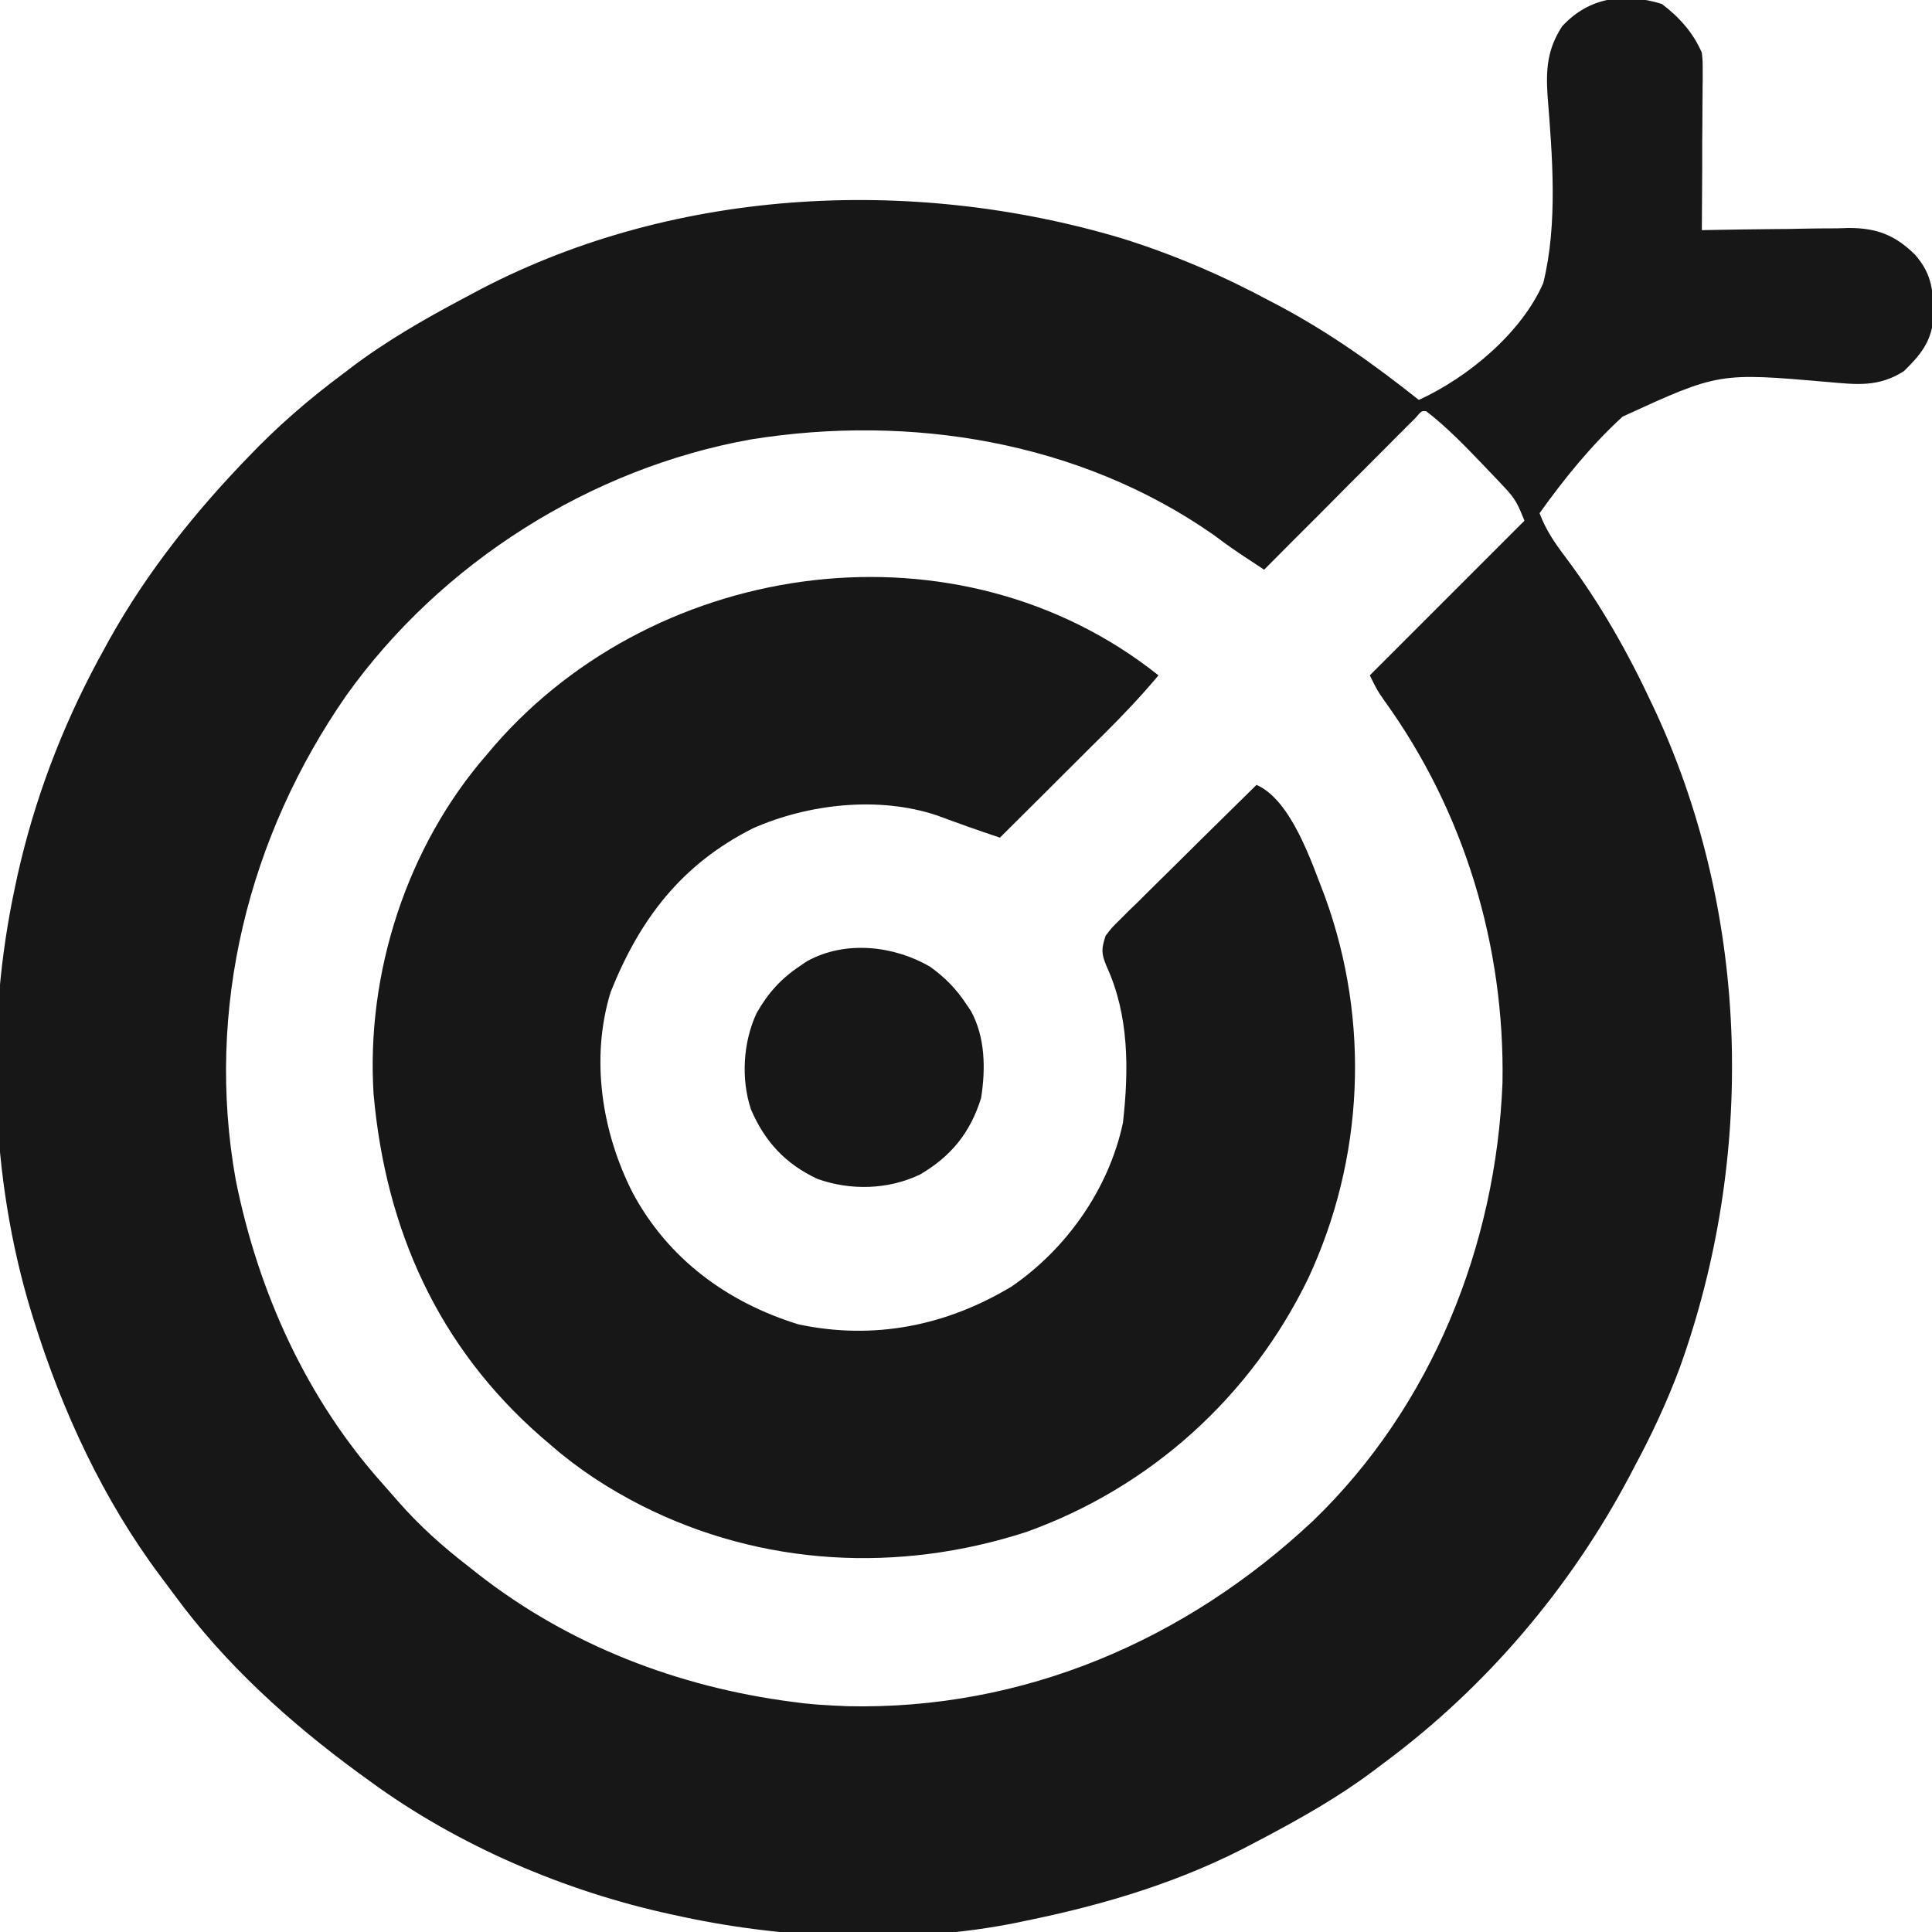 <svg width="16" height="16" viewBox="0 0 16 16" fill="none" xmlns="http://www.w3.org/2000/svg">
<g clip-path="url(#clip0_46_1329)">
<path d="M13.763 0.033C13.906 0.141 14.023 0.271 14.094 0.437C14.101 0.508 14.101 0.508 14.101 0.586C14.101 0.616 14.101 0.645 14.101 0.675C14.1 0.707 14.1 0.738 14.1 0.771C14.1 0.819 14.1 0.819 14.099 0.869C14.099 0.972 14.098 1.076 14.097 1.179C14.097 1.25 14.097 1.32 14.097 1.39C14.096 1.562 14.095 1.734 14.094 1.906C14.111 1.906 14.129 1.905 14.148 1.905C14.334 1.901 14.521 1.899 14.707 1.897C14.777 1.897 14.846 1.896 14.916 1.894C15.016 1.892 15.116 1.891 15.217 1.891C15.263 1.889 15.263 1.889 15.31 1.888C15.542 1.888 15.695 1.946 15.861 2.111C16.009 2.28 16.012 2.429 16.011 2.646C15.991 2.836 15.9 2.944 15.767 3.074C15.557 3.207 15.38 3.185 15.142 3.164C14.234 3.085 14.234 3.085 13.438 3.45C13.178 3.688 12.955 3.963 12.75 4.25C12.803 4.392 12.879 4.501 12.97 4.621C13.256 5.003 13.486 5.411 13.687 5.843C13.703 5.877 13.703 5.877 13.719 5.911C14.494 7.6 14.537 9.587 13.91 11.33C13.803 11.616 13.676 11.887 13.531 12.156C13.519 12.179 13.507 12.201 13.495 12.225C13.006 13.149 12.309 13.97 11.469 14.594C11.434 14.62 11.399 14.647 11.364 14.673C11.081 14.884 10.78 15.054 10.469 15.219C10.448 15.23 10.427 15.241 10.406 15.252C9.806 15.576 9.166 15.77 8.5 15.906C8.473 15.912 8.447 15.917 8.419 15.923C7.539 16.101 6.53 16.062 5.656 15.875C5.626 15.868 5.595 15.862 5.564 15.855C4.682 15.665 3.792 15.285 3.062 14.75C3.032 14.728 3.002 14.706 2.971 14.684C2.399 14.265 1.865 13.783 1.445 13.209C1.406 13.156 1.366 13.104 1.327 13.051C0.855 12.421 0.515 11.686 0.281 10.937C0.27 10.902 0.27 10.902 0.259 10.866C-0.082 9.749 -0.121 8.483 0.125 7.343C0.131 7.312 0.138 7.281 0.145 7.249C0.285 6.624 0.509 6.032 0.812 5.468C0.829 5.437 0.829 5.437 0.846 5.406C1.154 4.827 1.548 4.318 2 3.843C2.016 3.827 2.031 3.81 2.048 3.793C2.295 3.533 2.556 3.307 2.844 3.093C2.87 3.074 2.87 3.074 2.896 3.053C3.195 2.826 3.512 2.644 3.844 2.468C3.864 2.457 3.885 2.446 3.906 2.435C5.533 1.556 7.534 1.45 9.288 1.973C9.721 2.108 10.132 2.285 10.531 2.5C10.552 2.511 10.572 2.522 10.594 2.533C11.009 2.754 11.382 3.019 11.75 3.312C12.156 3.127 12.602 2.756 12.781 2.343C12.902 1.852 12.856 1.29 12.816 0.79C12.802 0.571 12.815 0.405 12.937 0.218C13.16 -0.025 13.454 -0.063 13.763 0.033ZM11.727 3.456C11.693 3.491 11.693 3.491 11.657 3.526C11.618 3.566 11.618 3.566 11.577 3.606C11.549 3.635 11.52 3.663 11.491 3.693C11.462 3.722 11.433 3.751 11.403 3.781C11.325 3.859 11.248 3.937 11.17 4.014C11.091 4.094 11.012 4.173 10.934 4.252C10.778 4.407 10.623 4.563 10.469 4.718C10.423 4.688 10.378 4.658 10.333 4.628C10.307 4.611 10.282 4.595 10.256 4.577C10.185 4.529 10.116 4.479 10.047 4.427C8.937 3.653 7.536 3.428 6.219 3.639C4.891 3.877 3.654 4.659 2.869 5.758C2.056 6.927 1.699 8.358 1.952 9.77C2.138 10.7 2.539 11.588 3.177 12.297C3.217 12.342 3.258 12.389 3.298 12.435C3.474 12.636 3.663 12.805 3.875 12.969C3.903 12.991 3.932 13.014 3.961 13.037C4.716 13.626 5.616 13.971 6.562 14.094C6.593 14.098 6.624 14.102 6.656 14.106C6.74 14.115 6.822 14.121 6.906 14.125C6.941 14.126 6.976 14.128 7.012 14.13C8.474 14.164 9.819 13.585 10.875 12.594C11.856 11.648 12.39 10.317 12.443 8.967C12.463 7.836 12.127 6.72 11.465 5.803C11.406 5.718 11.406 5.718 11.344 5.593C11.766 5.171 12.189 4.748 12.625 4.312C12.573 4.183 12.552 4.134 12.463 4.04C12.444 4.019 12.424 3.999 12.404 3.977C12.384 3.956 12.363 3.934 12.342 3.912C12.32 3.89 12.3 3.868 12.278 3.845C12.13 3.691 11.981 3.536 11.812 3.406C11.773 3.402 11.773 3.402 11.727 3.456Z" fill="#171717"/>
<path d="M9.594 5.593C9.451 5.764 9.3 5.923 9.142 6.08C9.117 6.104 9.092 6.129 9.067 6.154C8.989 6.232 8.91 6.31 8.832 6.388C8.779 6.441 8.725 6.495 8.672 6.548C8.542 6.678 8.411 6.807 8.281 6.937C8.106 6.879 7.933 6.817 7.76 6.753C7.277 6.591 6.696 6.657 6.237 6.859C5.643 7.158 5.298 7.612 5.057 8.216C4.888 8.766 4.984 9.377 5.24 9.879C5.533 10.426 6.025 10.787 6.613 10.968C7.238 11.1 7.835 10.98 8.375 10.656C8.832 10.344 9.184 9.845 9.3 9.297C9.349 8.859 9.351 8.408 9.164 8.002C9.119 7.893 9.121 7.859 9.156 7.75C9.207 7.683 9.207 7.683 9.274 7.617C9.299 7.592 9.324 7.567 9.35 7.541C9.377 7.515 9.405 7.488 9.433 7.461C9.46 7.433 9.488 7.406 9.517 7.377C9.59 7.305 9.664 7.232 9.738 7.159C9.813 7.085 9.888 7.011 9.963 6.936C10.111 6.79 10.258 6.645 10.406 6.5C10.695 6.627 10.864 7.145 10.975 7.432C11.348 8.461 11.296 9.597 10.834 10.587C10.358 11.569 9.526 12.319 8.5 12.687C7.442 13.03 6.31 12.972 5.312 12.468C5.04 12.329 4.793 12.169 4.562 11.968C4.537 11.947 4.511 11.925 4.485 11.902C3.628 11.155 3.194 10.182 3.094 9.062C3.03 8.059 3.37 7.009 4.031 6.25C4.053 6.224 4.075 6.198 4.097 6.172C5.455 4.616 7.942 4.277 9.594 5.593Z" fill="#171717"/>
<path d="M7.701 8.005C7.824 8.093 7.916 8.186 8 8.312C8.013 8.332 8.027 8.352 8.041 8.373C8.16 8.59 8.163 8.853 8.125 9.093C8.036 9.381 7.875 9.578 7.617 9.728C7.353 9.853 7.044 9.861 6.769 9.763C6.506 9.64 6.333 9.454 6.219 9.187C6.135 8.934 6.154 8.63 6.266 8.39C6.36 8.225 6.467 8.105 6.625 8C6.655 7.979 6.655 7.979 6.686 7.959C7 7.786 7.401 7.831 7.701 8.005Z" fill="#171717"/>
</g>
<defs>
<clipPath id="clip0_46_1329">
<rect width="16" height="16" fill="white"/>
</clipPath>
</defs>
</svg>
